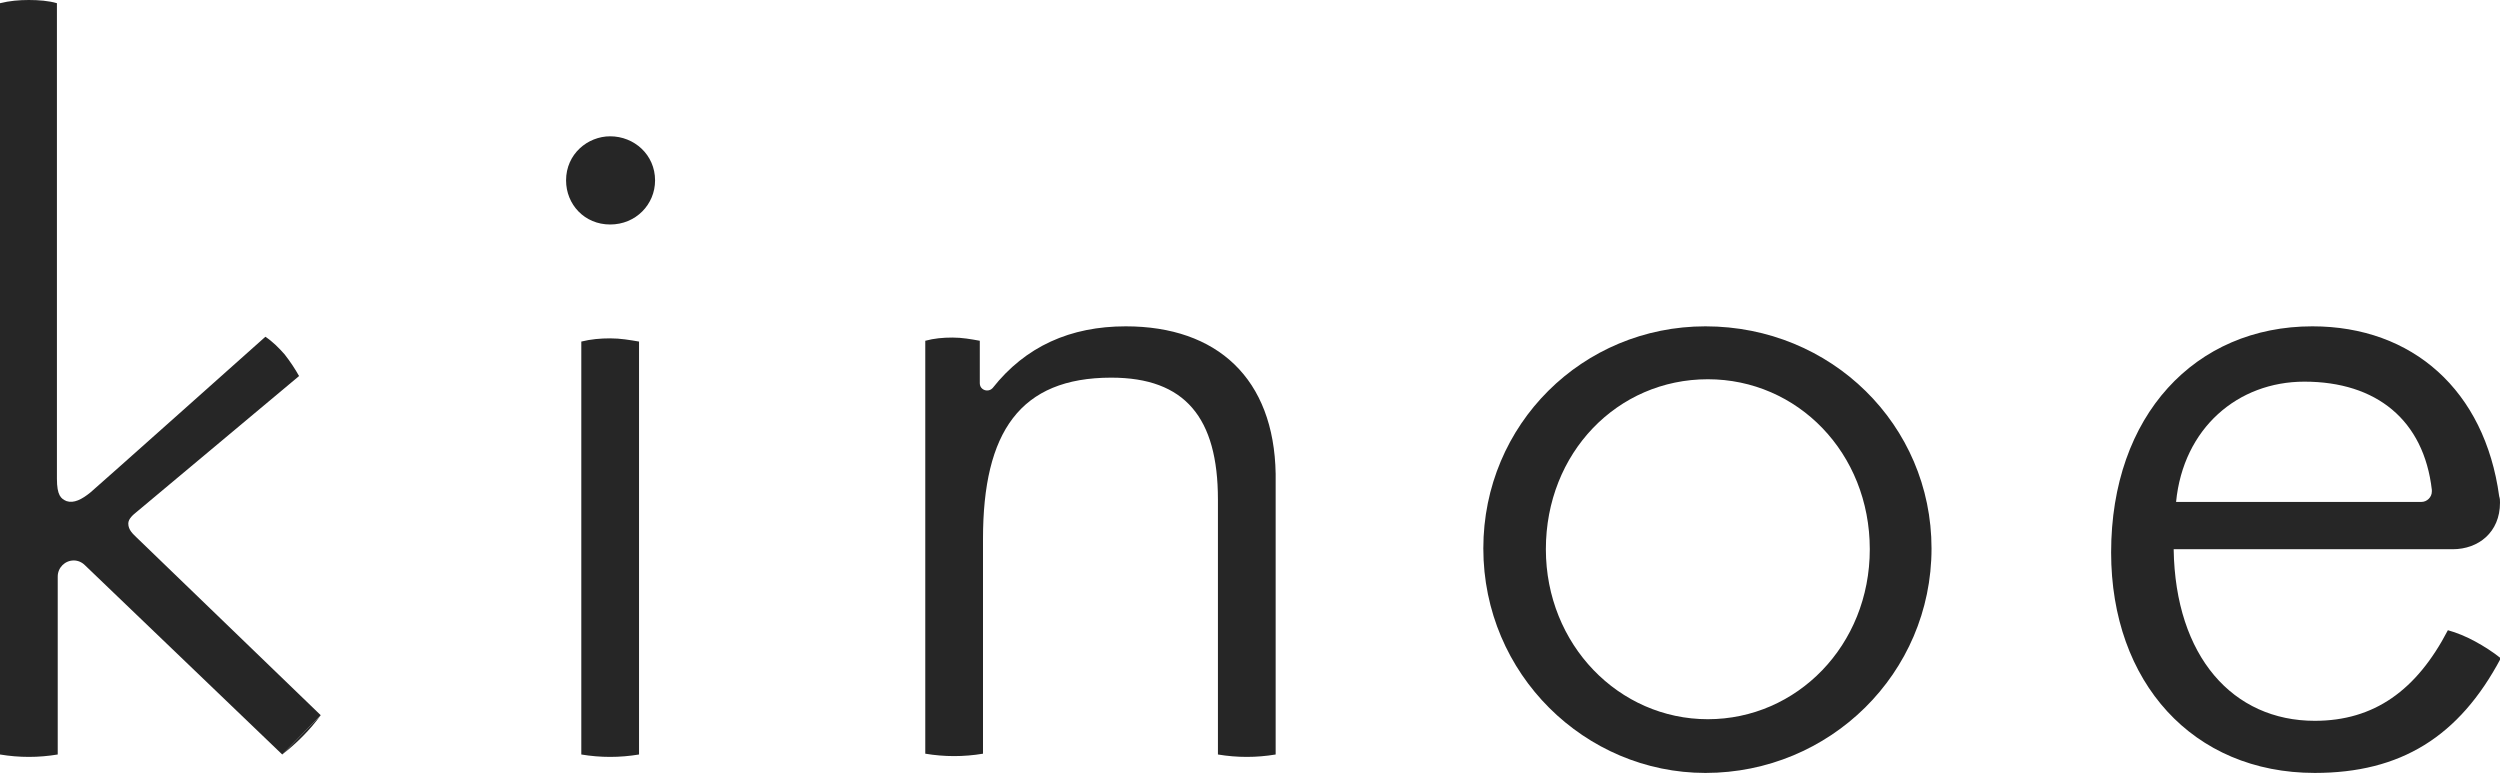 <?xml version="1.0" encoding="utf-8"?>
<!-- Generator: Adobe Illustrator 20.1.0, SVG Export Plug-In . SVG Version: 6.00 Build 0)  -->
<svg version="1.1" id="レイヤー_1" xmlns="http://www.w3.org/2000/svg" xmlns:xlink="http://www.w3.org/1999/xlink" x="0px"
	 y="0px" width="311.8px" height="96.4px" viewBox="0 0 311.8 96.4" enable-background="new 0 0 311.8 96.4" xml:space="preserve">
<path fill="#262626" d="M76.1,17c3,0,5.6,2.3,5.6,5.5c0,3-2.4,5.5-5.6,5.5c-3.2,0-5.5-2.5-5.5-5.5C70.6,19.2,73.3,17,76.1,17"/>
<path fill="#262626" d="M185,68.4c0-15.5,12.4-27.7,27.7-27.7c15.7,0,28.2,12.3,28.2,27.7c0,15.6-12.7,28-28.2,28
	C197.7,96.4,185,84.1,185,68.4 M233.2,68.5c0-12-9-21.2-20.2-21.2c-11.3,0-20.2,9.2-20.2,21.2c0,11.9,9.1,21.2,20.2,21.2
	C224.1,89.7,233.2,80.5,233.2,68.5"/>
<path fill="#262626" d="M308.7,80c-1.1-0.6-2.3-1.1-3.4-1.4l0,0c-3.9,7.5-9.2,11.3-16.6,11.3c-10.2,0-17.4-8-17.6-21.4h34.8v0
	c3.2,0,5.9-2.1,5.9-5.8c0-0.3,0-0.5-0.1-0.8l0,0c-1.8-13.2-10.8-21.2-23.3-21.2c-14.6,0-25.1,11.1-25.1,28.2
	c0,16.2,10.2,27.5,25.4,27.5c10.7,0,18-4.5,23.2-14.3C310.9,81.3,309.8,80.6,308.7,80 M287.4,47.6c9,0,14.9,4.8,15.9,13.5
	c0,0.1,0,0.1,0,0.2c0,0.7-0.6,1.3-1.3,1.3v0h-30.6C272.3,53.4,279.1,47.6,287.4,47.6"/>
<path fill="#262626" d="M79.7,94.1V42.6h0c-1.2-0.2-2.3-0.4-3.6-0.4c-1.2,0-2.4,0.1-3.6,0.4v51.5h0c1.2,0.2,2.4,0.3,3.6,0.3
	C77.3,94.4,78.5,94.3,79.7,94.1L79.7,94.1z"/>
<path fill="#262626" d="M140.4,40.7c-6.9,0-12.5,2.5-16.6,7.7c-0.2,0.2-0.4,0.3-0.7,0.3c-0.4,0-0.9-0.3-0.9-0.9h0v-5.3h0
	c-1.1-0.2-2.2-0.4-3.4-0.4c-1.2,0-2.3,0.1-3.4,0.4v51.5c1.2,0.2,2.4,0.3,3.6,0.3c1.2,0,2.4-0.1,3.6-0.3h0V67.2
	c0-13.3,4.6-20.1,16-20.1c9.2,0,13.3,5,13.3,15.2v31.8c1.2,0.2,2.4,0.3,3.6,0.3s2.4-0.1,3.6-0.3v-35
	C158.9,47.2,151.8,40.7,140.4,40.7"/>
<path fill="#262626" d="M35.2,94.1c1.8-1.4,3.5-3.1,4.8-4.9L35.2,94.1z"/>
<path fill="#262626" d="M17,67L17,67c-0.4-0.4-1-0.9-1-1.7c0-0.6,0.6-1.1,1.1-1.5h0l20.2-16.9c-0.5-0.9-1.1-1.8-1.8-2.7
	c-0.7-0.8-1.5-1.6-2.4-2.2c0,0-21.3,19-21.8,19.4c-1.1,0.9-2.1,1.4-3,1.1c-0.7-0.3-1.2-0.7-1.2-2.8h0V0.4h0C6.1,0.1,4.8,0,3.6,0
	C2.4,0,1.2,0.1,0,0.4v93.7c1.2,0.2,2.4,0.3,3.6,0.3c1.2,0,2.4-0.1,3.6-0.3V71.9h0c0-1.1,0.9-2,2-2c0.5,0,1,0.2,1.4,0.6l0,0
	l24.6,23.6l4.8-4.9L17,67z"/>
</svg>
